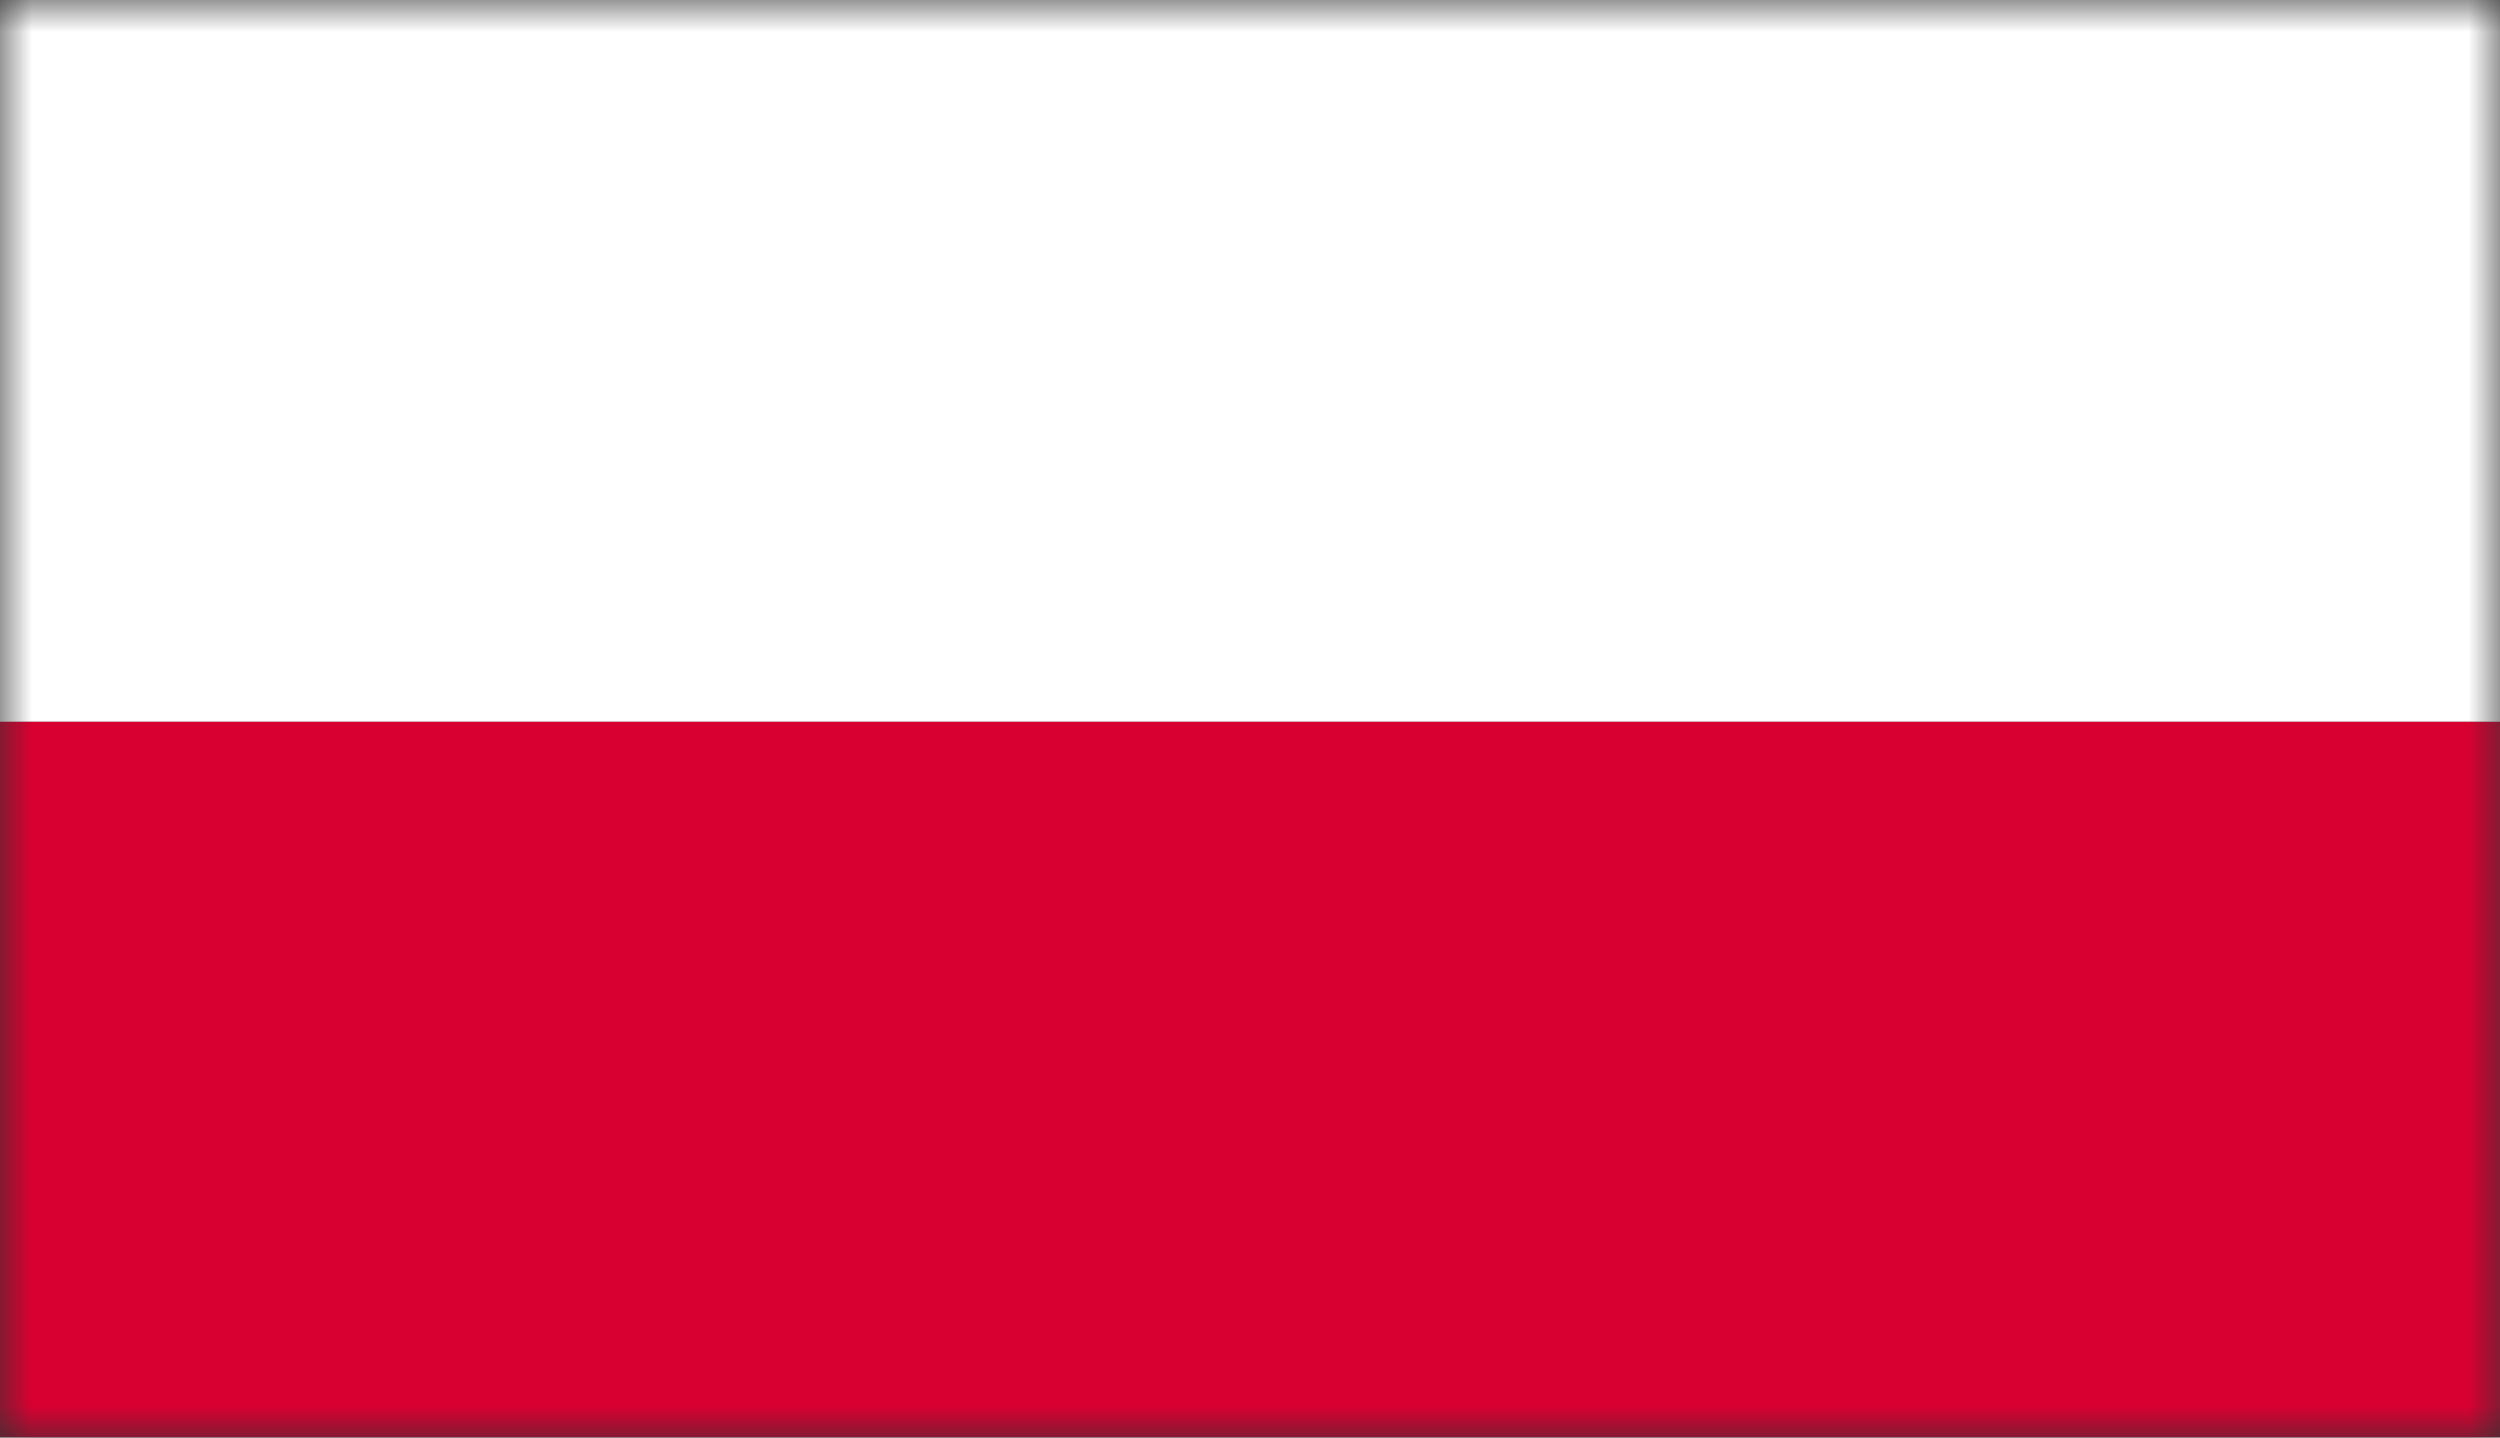 <svg width="40" height="23" viewBox="0 0 40 23" fill="none" xmlns="http://www.w3.org/2000/svg">
<rect x="0" y="0" width="40" height="23" fill="#333333" stroke="none"/>
<mask id="mask0_29_8" style="mask-type:luminance" maskUnits="userSpaceOnUse" x="0" y="0" width="40" height="23">
<path d="M40 0H0V23H40V0Z" fill="white"/>
</mask>
<g mask="url(#mask0_29_8)">
<path d="M40 0H0V11.549H40V0Z" fill="white"/>
</g>
<mask id="mask1_29_8" style="mask-type:luminance" maskUnits="userSpaceOnUse" x="0" y="0" width="40" height="23">
<path d="M40 0H0V23H40V0Z" fill="white"/>
</mask>
<g mask="url(#mask1_29_8)">
<path d="M40 11.549H0V23H40V11.549Z" fill="#D80031"/>
</g>
</svg>
